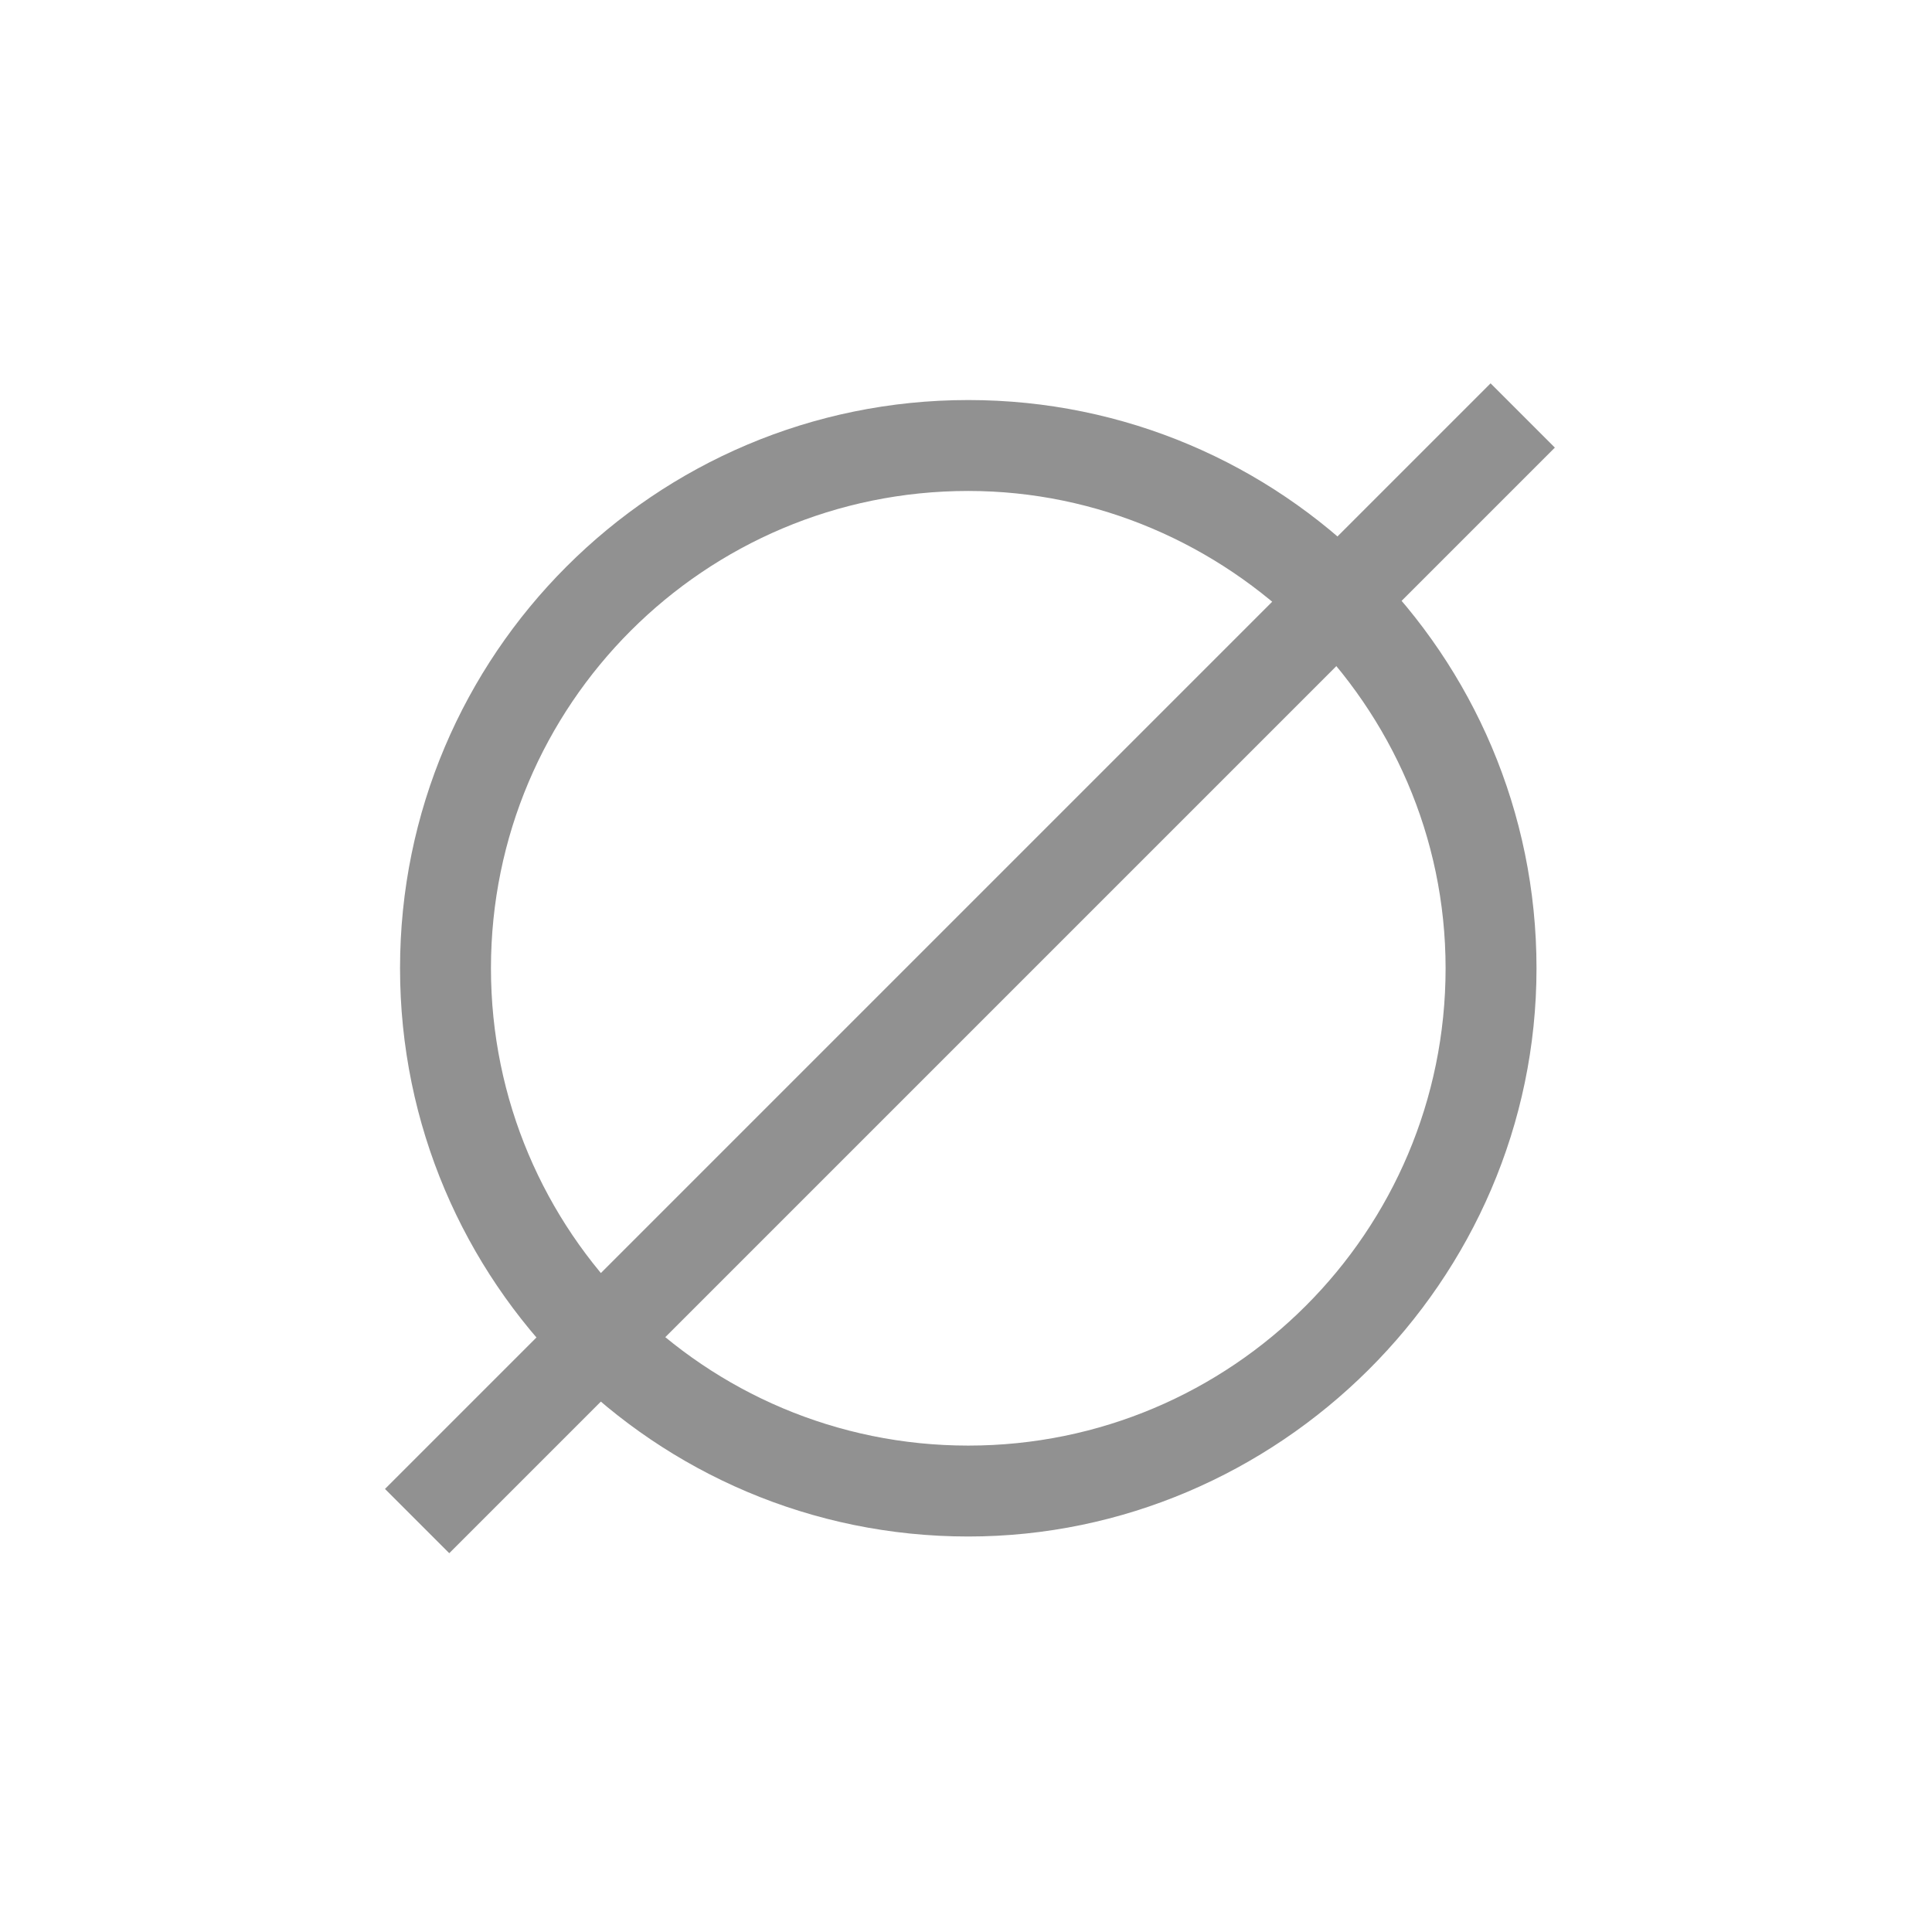 <?xml version="1.0" encoding="utf-8"?>
<!-- Generator: Adobe Illustrator 21.1.0, SVG Export Plug-In . SVG Version: 6.00 Build 0)  -->
<svg version="1.1" id="Capa_1" xmlns="http://www.w3.org/2000/svg" xmlns:xlink="http://www.w3.org/1999/xlink" x="0px" y="0px"
	 viewBox="0 0 42.5 42.5" style="enable-background:new 0 0 42.5 42.5;" xml:space="preserve">
<style type="text/css">
	.st0{fill:#919191;}
</style>
<g>
	<g>
		<path class="st0" d="M21.3,33.8c-6.9,0-12.5-5.6-12.5-12.5S14.4,8.8,21.3,8.8s12.5,5.6,12.5,12.5S28.1,33.8,21.3,33.8z M21.3,10.8
			c-5.8,0-10.5,4.7-10.5,10.5s4.7,10.5,10.5,10.5s10.5-4.7,10.5-10.5S27,10.8,21.3,10.8z"/>
	</g>
	<g>
		<rect x="4.1" y="20.3" transform="matrix(0.707 -0.707 0.707 0.707 -8.782 21.3)" class="st0" width="34.4" height="2"/>
	</g>
</g>
</svg>
